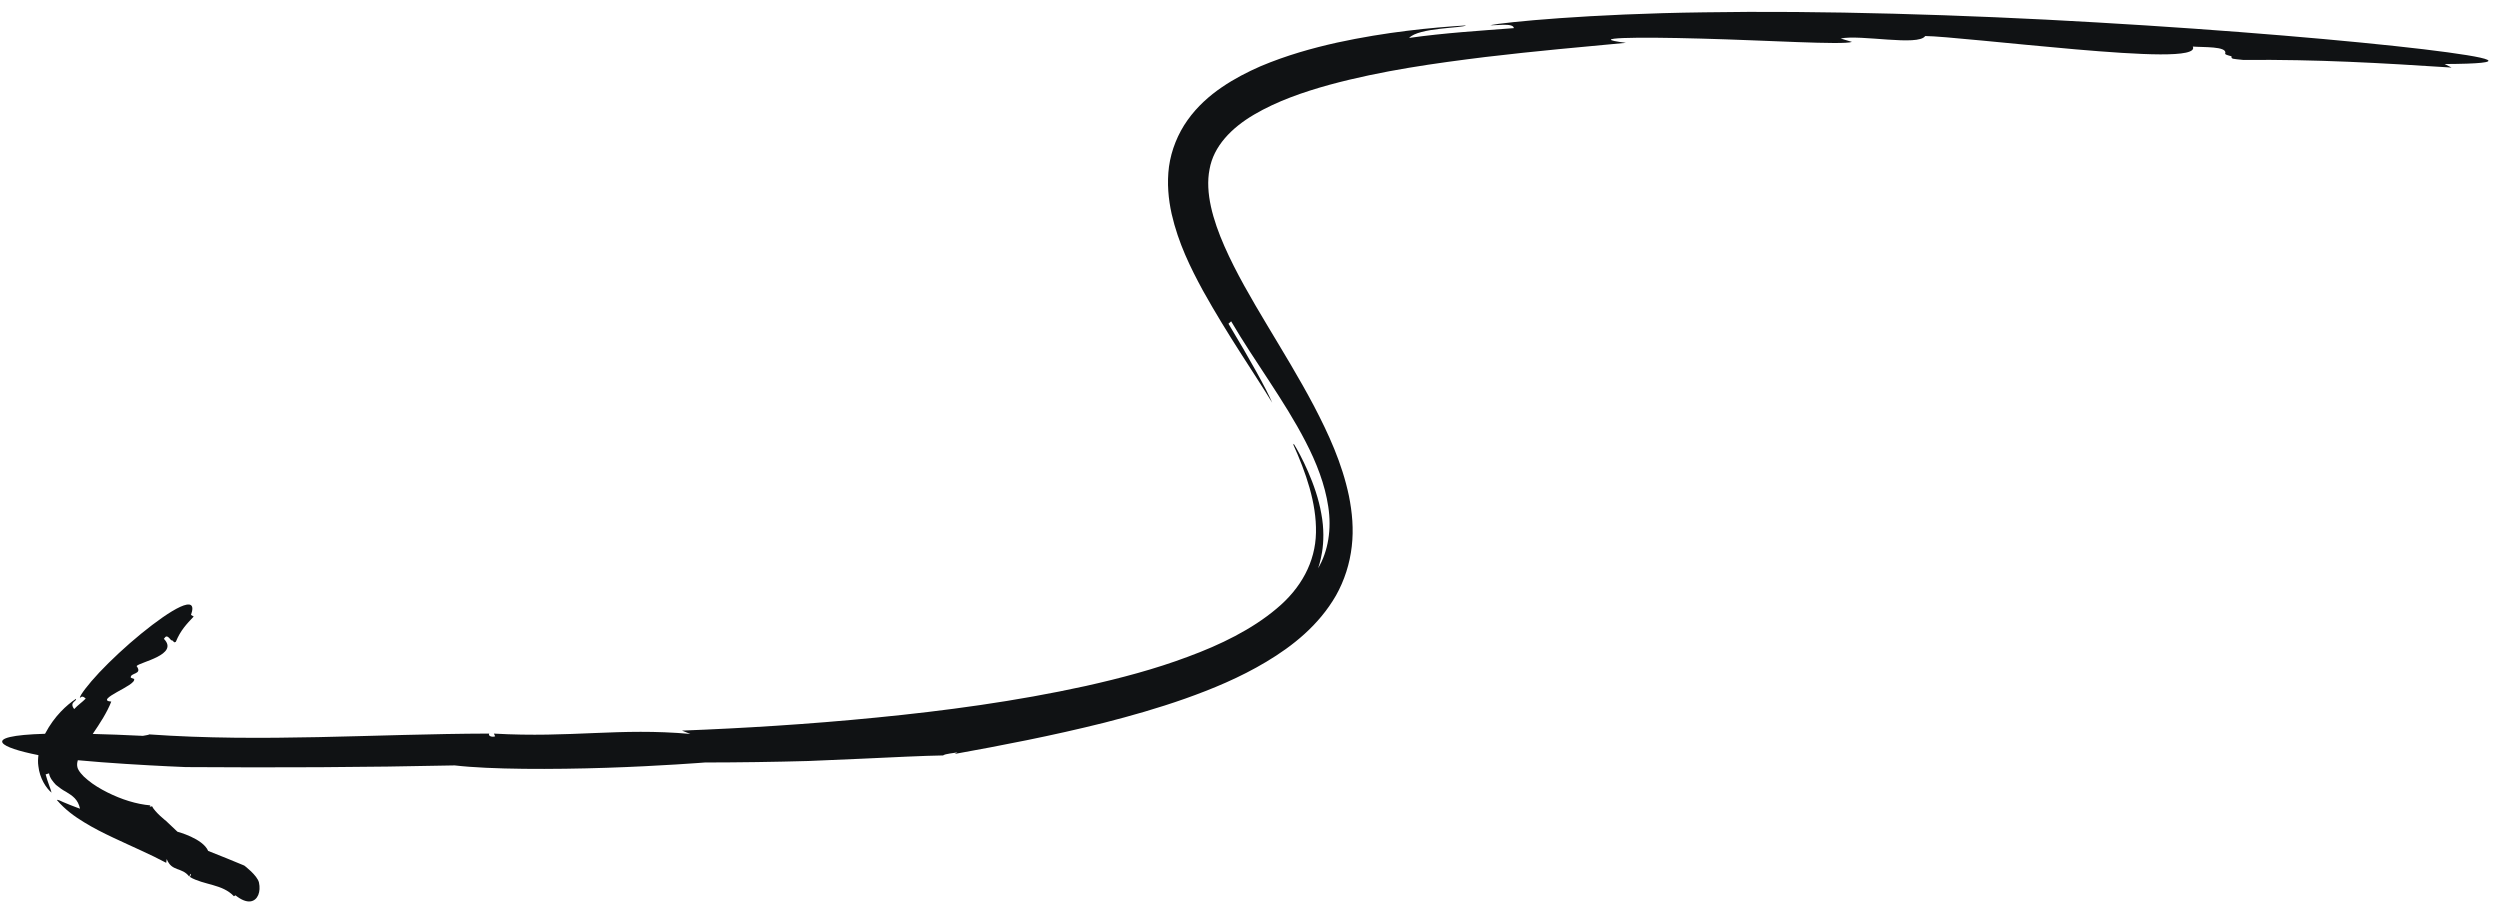 <svg width="203" height="74" viewBox="0 0 203 74" fill="none" xmlns="http://www.w3.org/2000/svg">
<path d="M4.617 64.973L4.652 64.964L4.673 64.941C4.773 64.96 4.939 65.042 5.133 65.132C5.325 65.205 5.54 65.298 5.746 65.383C6.149 65.545 6.498 65.666 6.498 65.666C6.334 64.904 5.893 64.621 5.36 64.294C5.084 64.15 4.809 63.95 4.539 63.728C4.302 63.471 4.043 63.175 3.981 62.795L3.706 62.881C3.885 63.565 4.143 64.112 4.184 64.362C3.746 63.997 3.221 63.198 3.115 62.205C3.068 61.898 3.086 61.603 3.121 61.317C1.488 60.994 0.439 60.642 0.218 60.332C-0.052 59.95 0.953 59.662 3.657 59.583C3.661 59.578 3.67 59.569 3.67 59.561C4.422 58.132 5.424 57.243 6.159 56.75C6.29 56.924 5.578 57.009 6.026 57.577C6.316 57.253 6.686 57.013 6.96 56.724C6.622 56.404 6.573 56.678 6.481 56.65C6.51 56.433 7.128 55.602 8.061 54.606C8.999 53.614 10.244 52.449 11.459 51.458C13.89 49.477 16.152 48.128 15.509 49.93L15.729 50.062C15.145 50.68 14.656 51.187 14.279 52.112C14.164 52.163 14.178 52.21 14.021 52.019C13.969 52.012 13.886 51.993 13.832 51.908C13.469 51.454 13.405 51.807 13.303 51.87C14.586 53.168 11.337 53.761 11.091 54.084C11.613 54.788 10.547 54.606 10.619 55.028C10.654 55.045 10.86 55.121 10.891 55.133C10.993 55.407 10.174 55.82 9.496 56.198C8.826 56.576 8.316 56.92 9.036 56.969C8.685 57.867 8.116 58.735 7.529 59.596C8.725 59.623 10.073 59.677 11.604 59.751C11.711 59.718 12.065 59.691 12.111 59.633C21.362 60.285 30.306 59.594 39.728 59.566C39.608 59.746 39.923 59.885 40.206 59.791L40.105 59.568C46.398 59.925 50.289 59.081 56.054 59.596C56.045 59.588 55.393 59.333 55.376 59.325C60.281 59.136 65.615 58.815 71.165 58.266C76.71 57.722 82.478 56.951 88.146 55.706C90.978 55.073 93.785 54.332 96.45 53.331C99.112 52.352 101.658 51.103 103.638 49.437C105.645 47.779 106.815 45.633 106.857 43.246C106.907 40.85 106.041 38.354 104.984 36.032L105.064 36.108L105.067 36.06C105.575 36.869 106.882 39.335 107.29 41.71C107.518 42.894 107.485 44.026 107.351 44.835C107.222 45.648 107.024 46.151 107.024 46.151C107.86 44.76 108.134 42.938 107.855 41.14C107.588 39.337 106.893 37.559 106.019 35.873C104.271 32.484 101.889 29.38 99.97 26.091L99.751 26.287C101.457 29.115 102.857 31.635 103.302 32.697C101.796 30.227 99.703 27.237 97.675 23.591C96.68 21.757 95.68 19.749 95.137 17.366C94.874 16.173 94.747 14.873 94.922 13.531C95.106 12.187 95.648 10.847 96.432 9.751C97.215 8.647 98.2 7.775 99.22 7.08C100.24 6.385 101.299 5.844 102.351 5.382C104.47 4.487 106.571 3.905 108.568 3.459C112.575 2.59 116.199 2.242 119.039 2.064C118.768 2.288 115.202 2.235 114.421 3.08C117.302 2.671 120.198 2.495 122.925 2.284C122.894 1.818 121.326 2.104 121.013 2.043C122.175 1.803 129.076 1.117 138.387 1.001C147.702 0.845 159.416 1.182 170.238 1.82C181.063 2.445 190.995 3.312 196.791 3.999C202.583 4.7 204.242 5.173 198.505 5.199L199.067 5.486C193.18 5.109 188.296 4.82 182.144 4.866C181.284 4.769 181.177 4.811 181.196 4.568C180.97 4.514 180.59 4.416 180.696 4.322C180.827 3.747 178.899 3.852 178.056 3.781C178.503 4.725 173.754 4.455 168.54 4.007C163.331 3.554 157.663 2.928 156.325 2.926C155.772 3.769 151.073 2.787 149.463 3.126C149.576 3.158 150.288 3.376 150.38 3.404C149.651 3.666 143.378 3.27 138.122 3.134C132.861 2.986 128.632 3.048 132.026 3.477C128.536 3.808 124.7 4.14 120.634 4.626C116.578 5.129 112.242 5.721 107.957 6.884C105.826 7.472 103.694 8.211 101.837 9.302C99.983 10.389 98.54 11.88 98.215 13.746C97.843 15.627 98.485 17.861 99.424 19.996C100.371 22.148 101.617 24.27 102.893 26.403C104.169 28.537 105.494 30.692 106.692 32.962C107.876 35.228 108.978 37.618 109.532 40.266C109.798 41.588 109.928 42.974 109.763 44.369C109.607 45.763 109.165 47.14 108.484 48.35C107.088 50.779 104.953 52.466 102.823 53.738C100.668 55.028 98.433 55.948 96.225 56.732C94.012 57.513 91.816 58.133 89.68 58.681C85.388 59.754 81.3 60.538 77.522 61.22L77.739 61.088C77.502 61.151 76.75 61.198 76.581 61.341C75.061 61.362 72.329 61.498 69.976 61.607C67.623 61.708 65.646 61.793 65.646 61.793C62.843 61.871 60.042 61.91 57.24 61.914C57.24 61.914 53.615 62.202 49.259 62.344C44.902 62.487 39.818 62.49 36.92 62.151C29.641 62.31 22.363 62.336 15.087 62.287C15.087 62.287 12.811 62.199 10.191 62.029C8.906 61.944 7.54 61.848 6.32 61.73C6.252 61.953 6.248 62.117 6.283 62.285C6.334 62.552 6.666 62.976 7.131 63.34C7.583 63.717 8.142 64.052 8.713 64.34C9.868 64.918 11.074 65.3 12.22 65.398L12.144 65.478C12.191 65.464 12.263 65.557 12.338 65.451C12.573 65.951 13.489 66.666 13.489 66.666L14.41 67.537C14.41 67.537 16.469 68.077 16.904 69.096C17.881 69.48 18.857 69.873 19.834 70.283C19.834 70.283 20.9 71.08 21.029 71.665C21.108 72.027 21.088 72.387 20.971 72.672C20.727 73.242 20.101 73.484 19.122 72.702C19.097 72.728 19.032 72.734 18.999 72.779C18.049 71.77 16.571 71.881 15.417 71.211C15.513 71.057 15.535 70.909 15.454 70.976L15.369 71.182C14.767 70.385 13.947 70.806 13.536 69.752L13.497 70.061C12.258 69.394 10.737 68.748 9.171 68.007C8.385 67.635 7.595 67.242 6.824 66.765C6.057 66.301 5.288 65.743 4.635 64.981L4.617 64.973Z" fill="#101214"/>
</svg>
